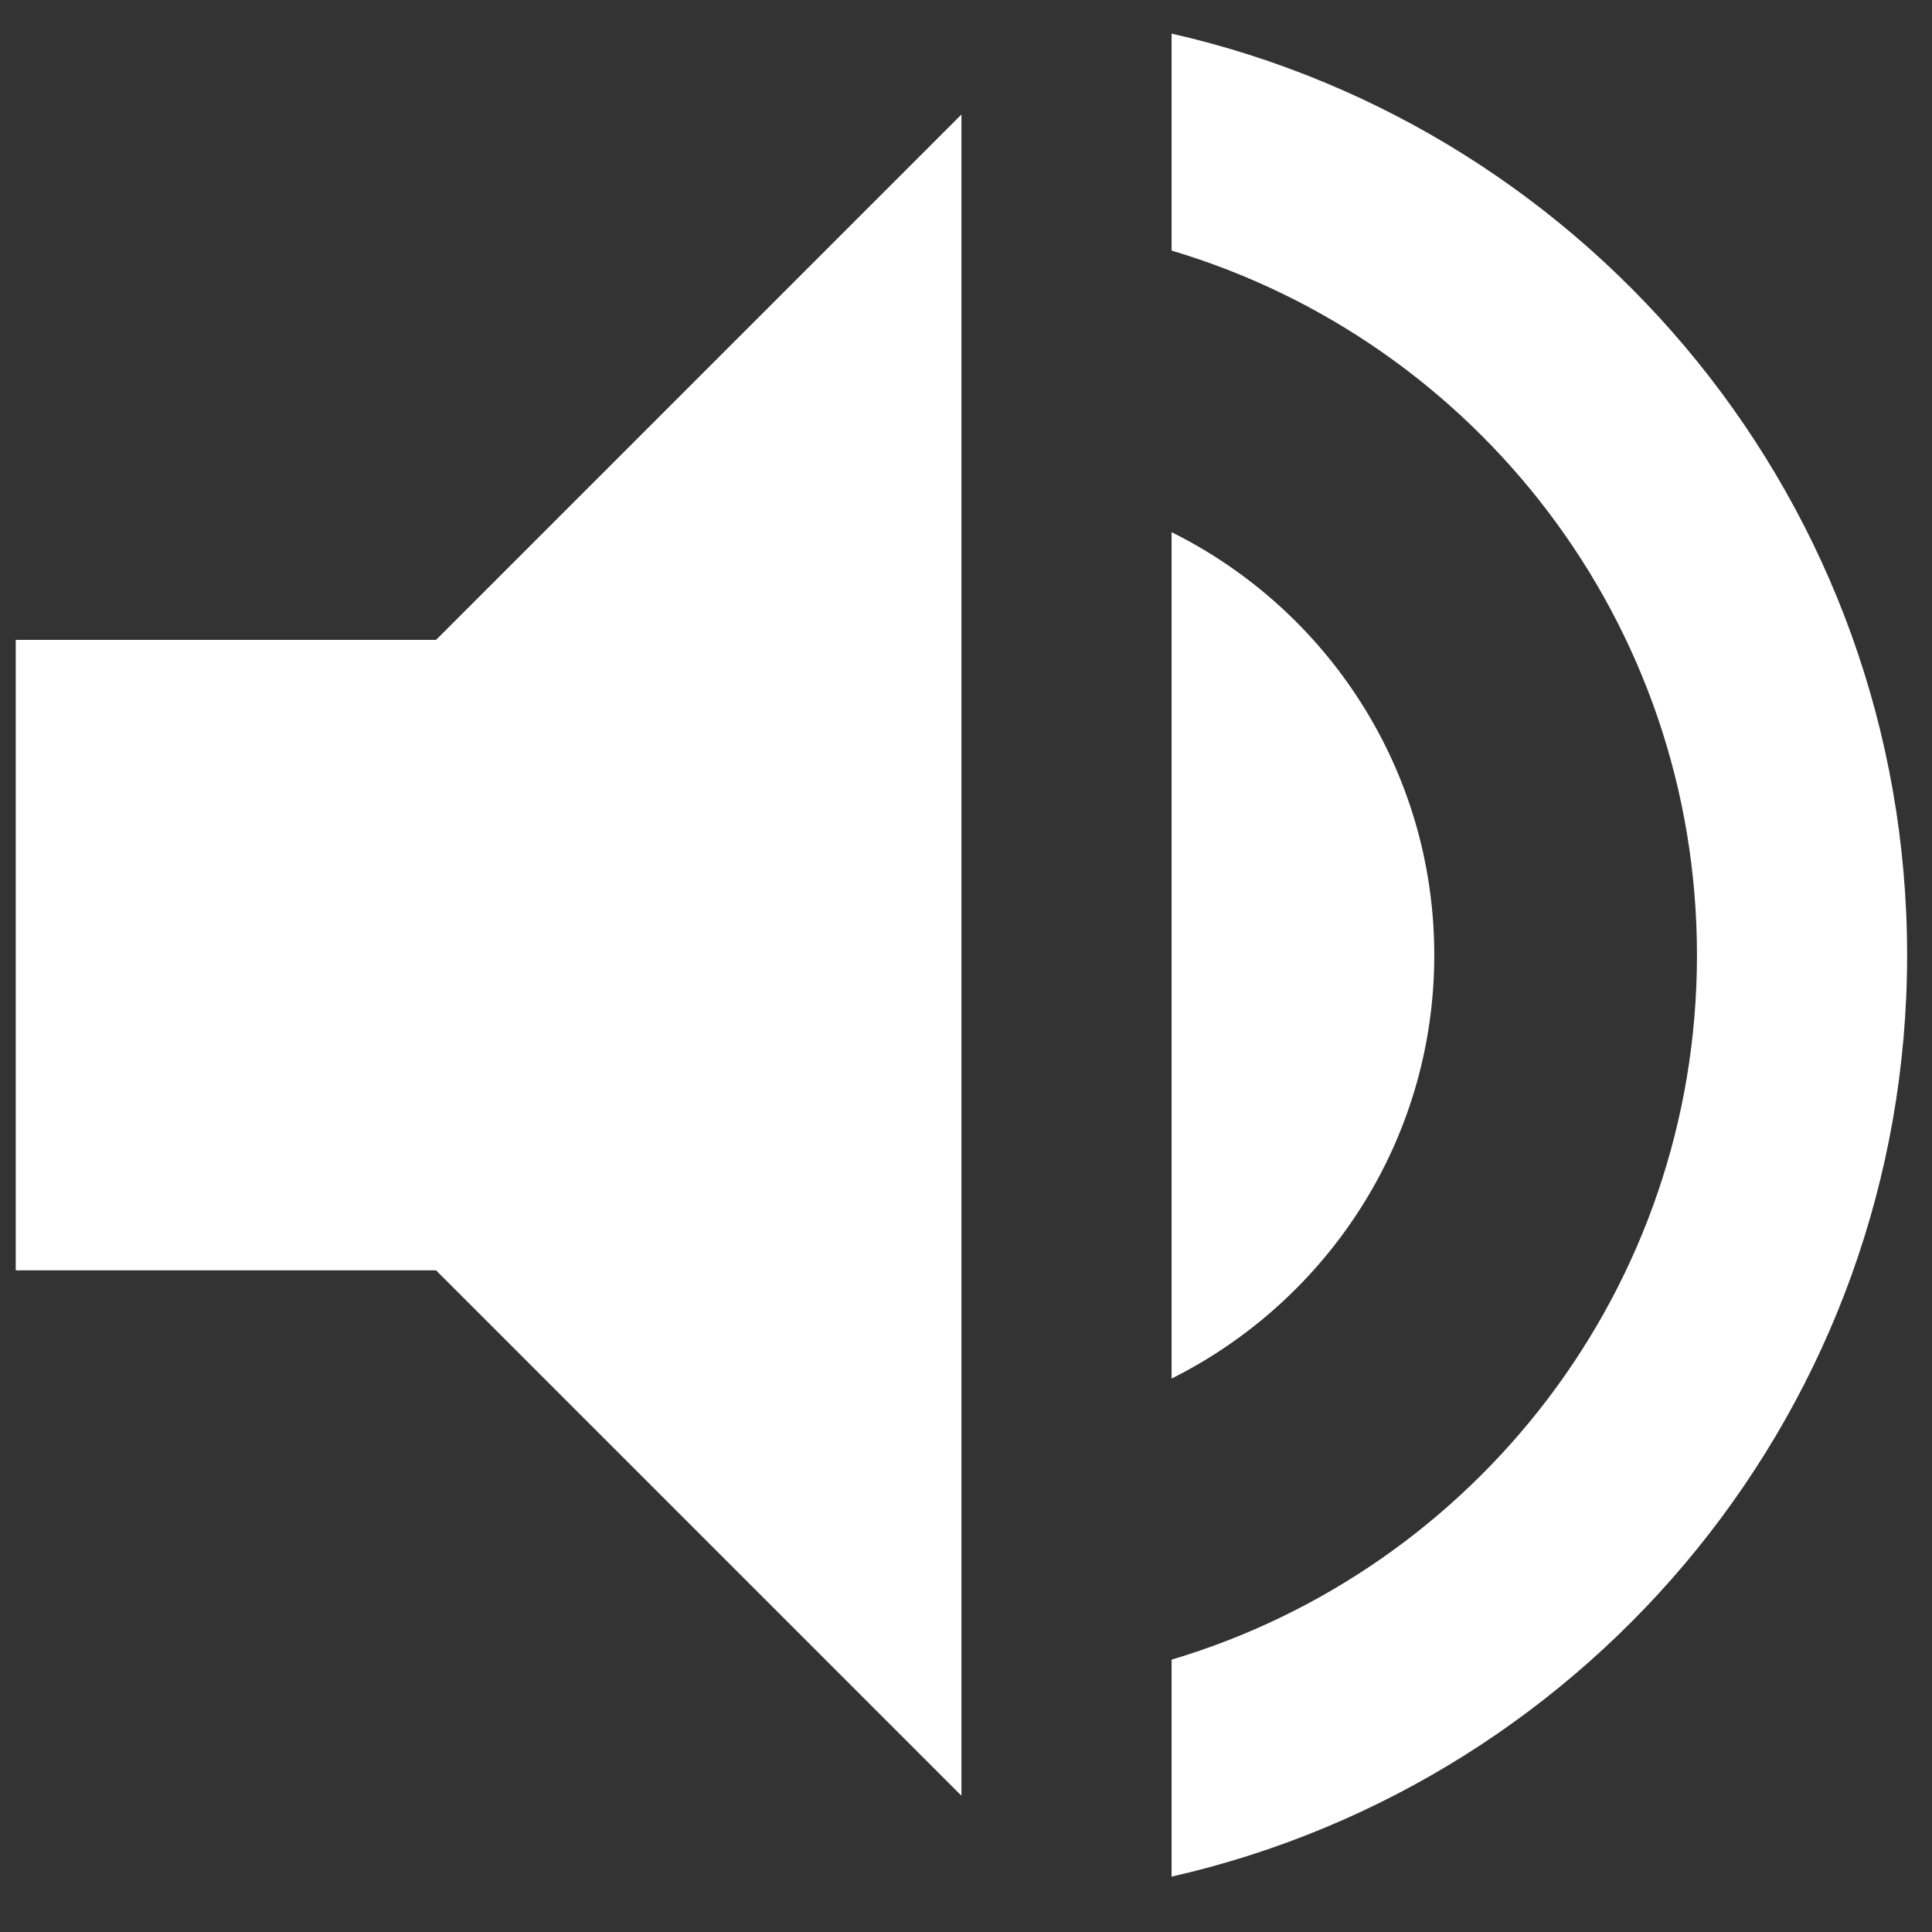<svg xmlns="http://www.w3.org/2000/svg" width="100%" height="100%" viewBox="0 0 230 230" xml:space="preserve" style="fill-rule:evenodd;clip-rule:evenodd;stroke-linejoin:round;stroke-miterlimit:2;"><rect x="0" y="0" width="230" height="230" fill="#333333" stroke="none"/><path d="M139.475,4l0,25.831c36.151,10.758 62.545,44.219 62.545,83.873c0,39.654 -26.394,73.115 -62.545,83.873l0,25.831c50.098,-11.383 87.563,-56.103 87.563,-109.704c0,-53.601 -37.465,-98.321 -87.563,-109.704Zm-137.6,72.177l0,75.054l50.036,0l62.545,62.546l0,-200.145l-62.545,62.545l-50.036,0Zm168.872,37.527c0,-22.078 -12.759,-41.155 -31.272,-50.349l0,100.76c18.513,-9.256 31.272,-28.333 31.272,-50.411Z" style="fill:#fff;fill-rule:nonzero;"></path></svg>
